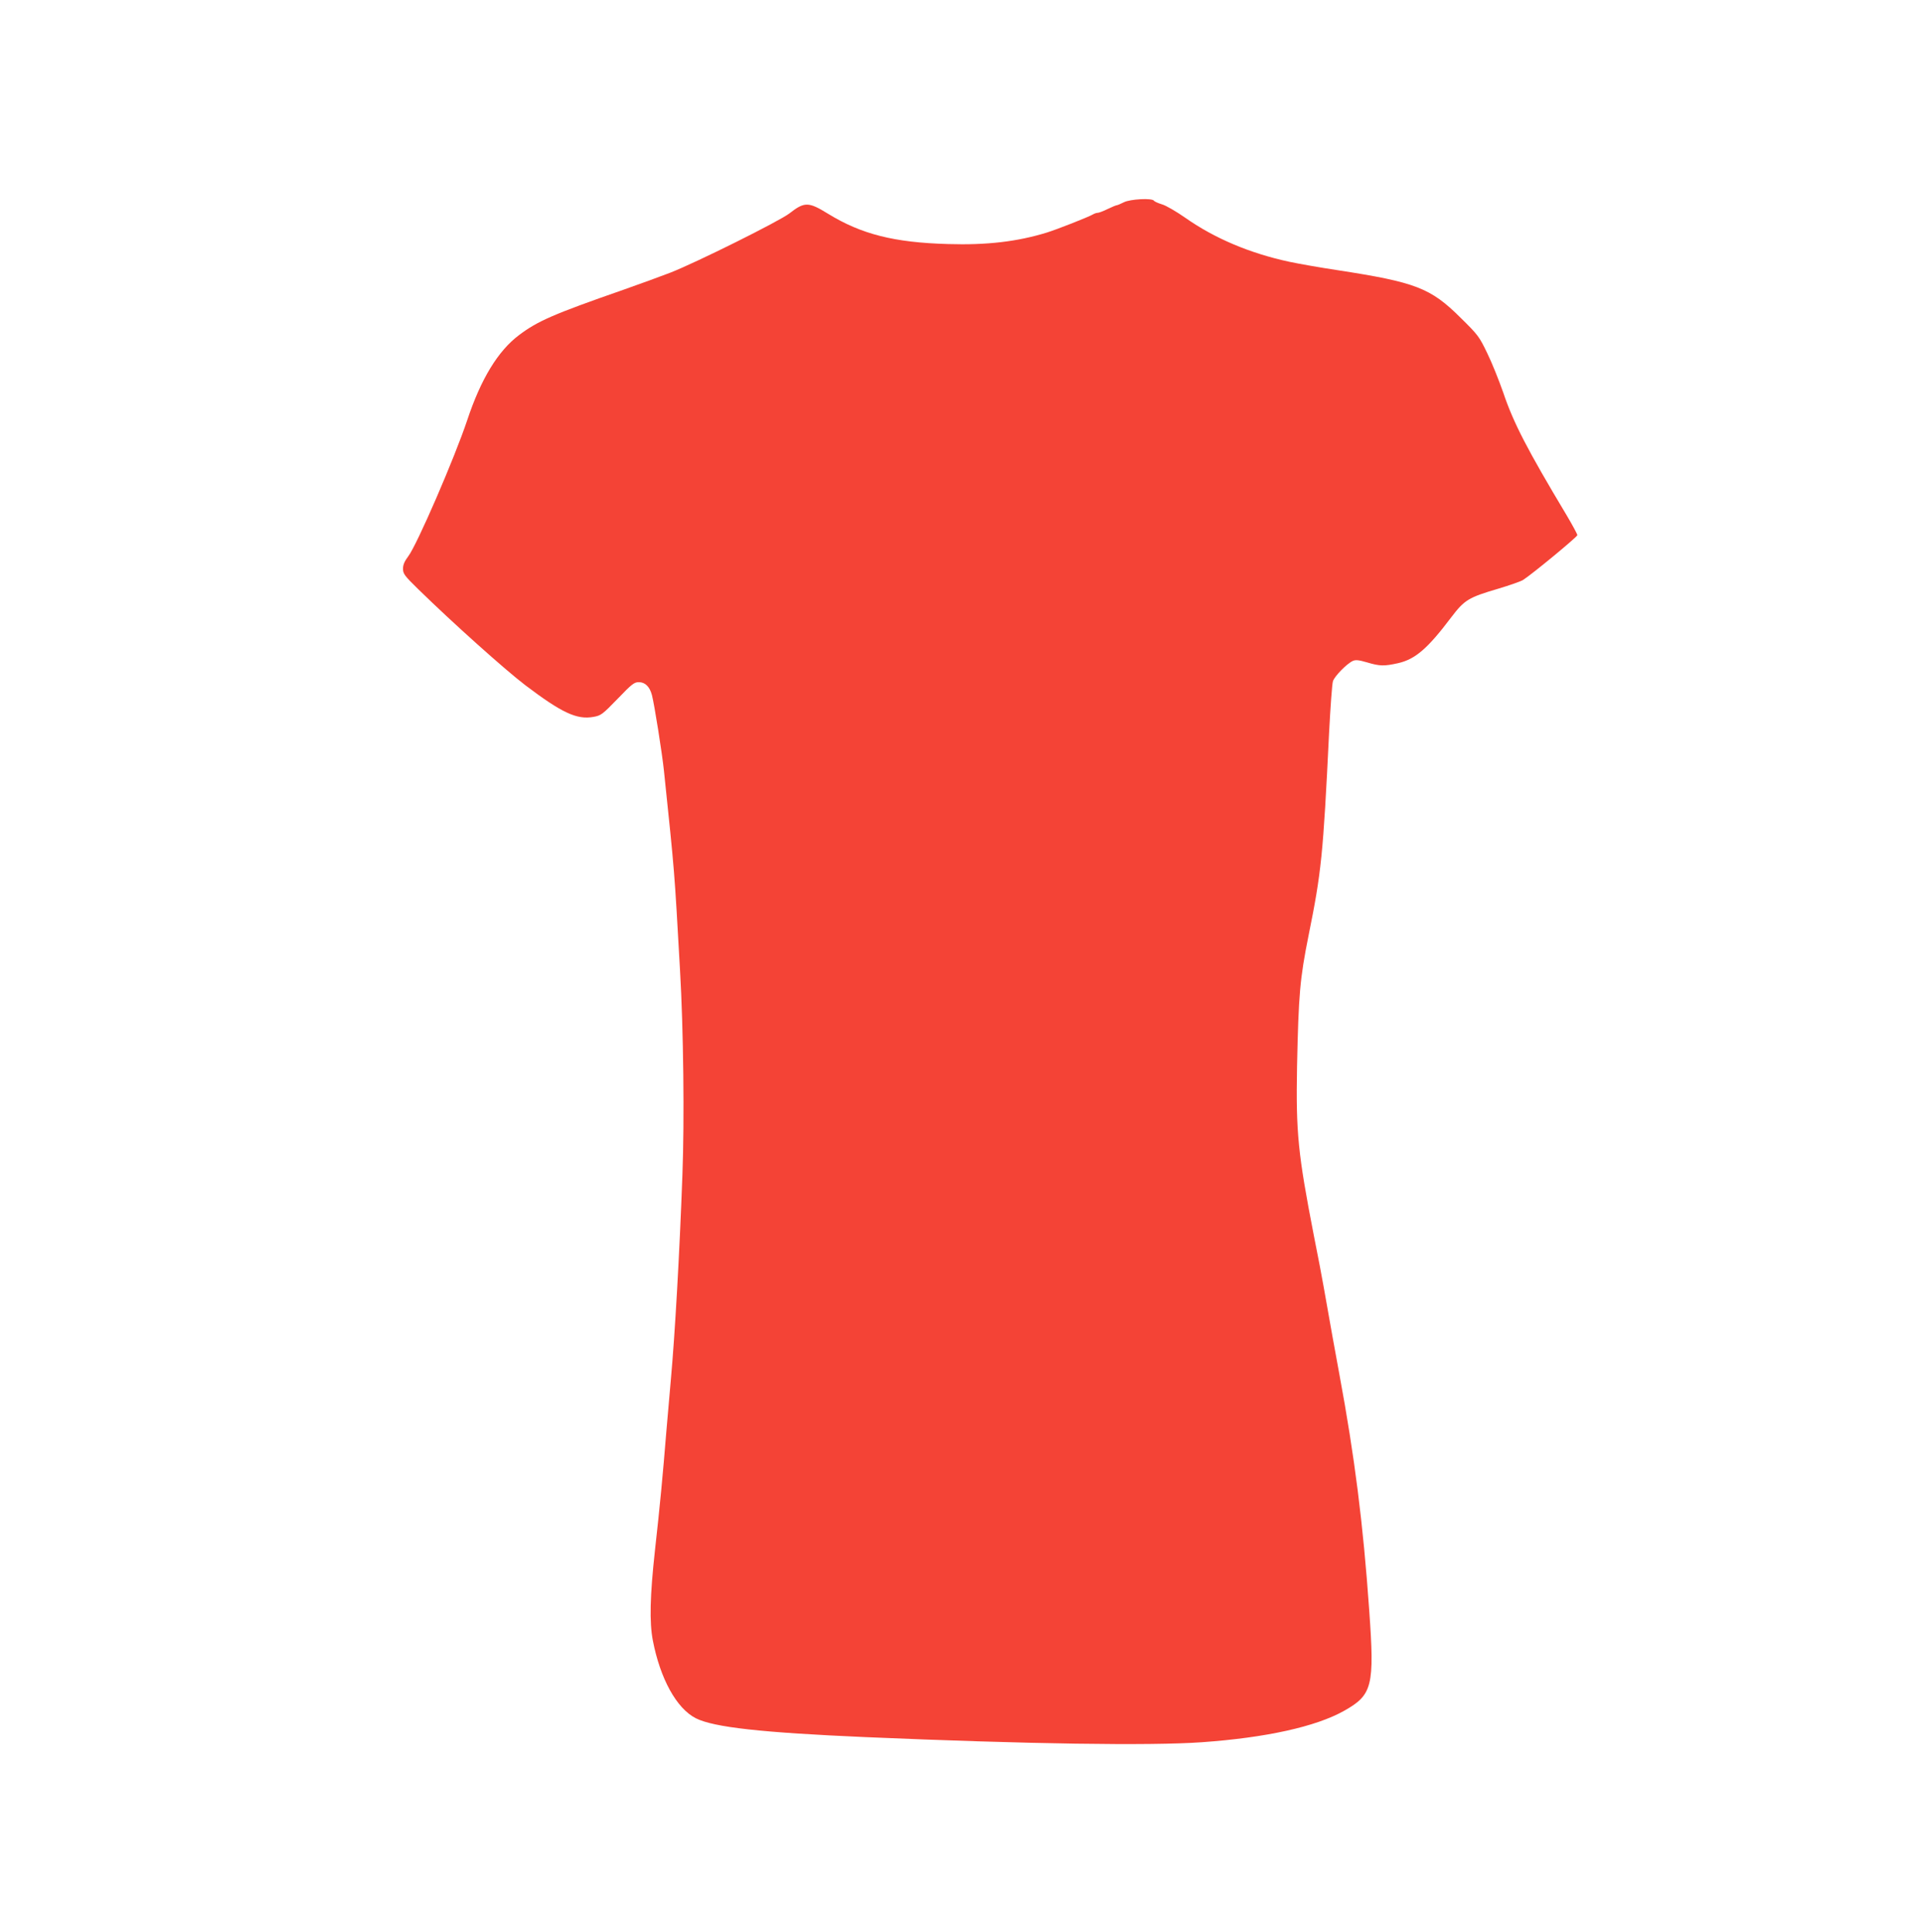 <?xml version="1.0" standalone="no"?>
<!DOCTYPE svg PUBLIC "-//W3C//DTD SVG 20010904//EN"
 "http://www.w3.org/TR/2001/REC-SVG-20010904/DTD/svg10.dtd">
<svg version="1.0" xmlns="http://www.w3.org/2000/svg"
 width="1274pt" height="1280pt" viewBox="0 0 1274 1280"
 preserveAspectRatio="xMidYMid meet">
<g transform="translate(0,1280) scale(0.1,-0.1)"
fill="#f44336" stroke="none">
<path d="M7446 11460 c-22 -11 -43 -20 -48 -20 -4 0 -31 -11 -60 -25 -28 -14
-58 -25 -65 -25 -7 0 -21 -4 -31 -10 -30 -18 -242 -101 -307 -121 -195 -60
-398 -84 -655 -76 -356 10 -573 65 -793 200 -131 81 -157 81 -257 3 -64 -50
-618 -326 -790 -393 -62 -24 -202 -75 -310 -113 -465 -162 -569 -208 -691
-300 -140 -105 -253 -291 -344 -565 -82 -246 -333 -827 -391 -902 -24 -32 -34
-55 -34 -81 0 -34 9 -46 103 -138 226 -221 572 -531 707 -634 243 -184 342
-230 452 -210 50 9 59 16 160 120 94 98 110 110 140 110 42 0 72 -29 87 -85
16 -61 68 -387 80 -505 72 -690 68 -642 106 -1315 23 -394 30 -997 16 -1360
-19 -525 -50 -1063 -76 -1350 -7 -82 -21 -238 -30 -345 -24 -297 -43 -499 -76
-794 -33 -302 -37 -474 -14 -595 49 -254 157 -451 285 -516 119 -60 436 -95
1125 -125 1073 -46 1884 -58 2225 -34 426 30 757 103 944 208 189 106 203 163
167 669 -40 571 -97 1019 -197 1558 -33 180 -57 311 -104 579 -10 58 -39 211
-65 340 -106 546 -120 684 -112 1125 10 477 19 580 76 865 85 420 97 534 136
1340 9 173 20 329 26 347 11 33 92 116 132 134 19 8 39 6 94 -10 84 -25 112
-26 206 -5 113 26 195 96 351 303 88 116 114 132 311 190 77 23 151 49 165 58
60 38 360 286 360 297 0 7 -32 66 -71 132 -260 434 -352 611 -420 813 -28 80
-75 198 -106 261 -53 110 -60 120 -177 235 -198 197 -296 235 -816 315 -113
17 -255 42 -316 55 -262 56 -496 155 -690 291 -60 42 -130 83 -156 90 -26 8
-50 19 -53 24 -12 19 -157 11 -199 -10z"/>
</g>
</svg>
